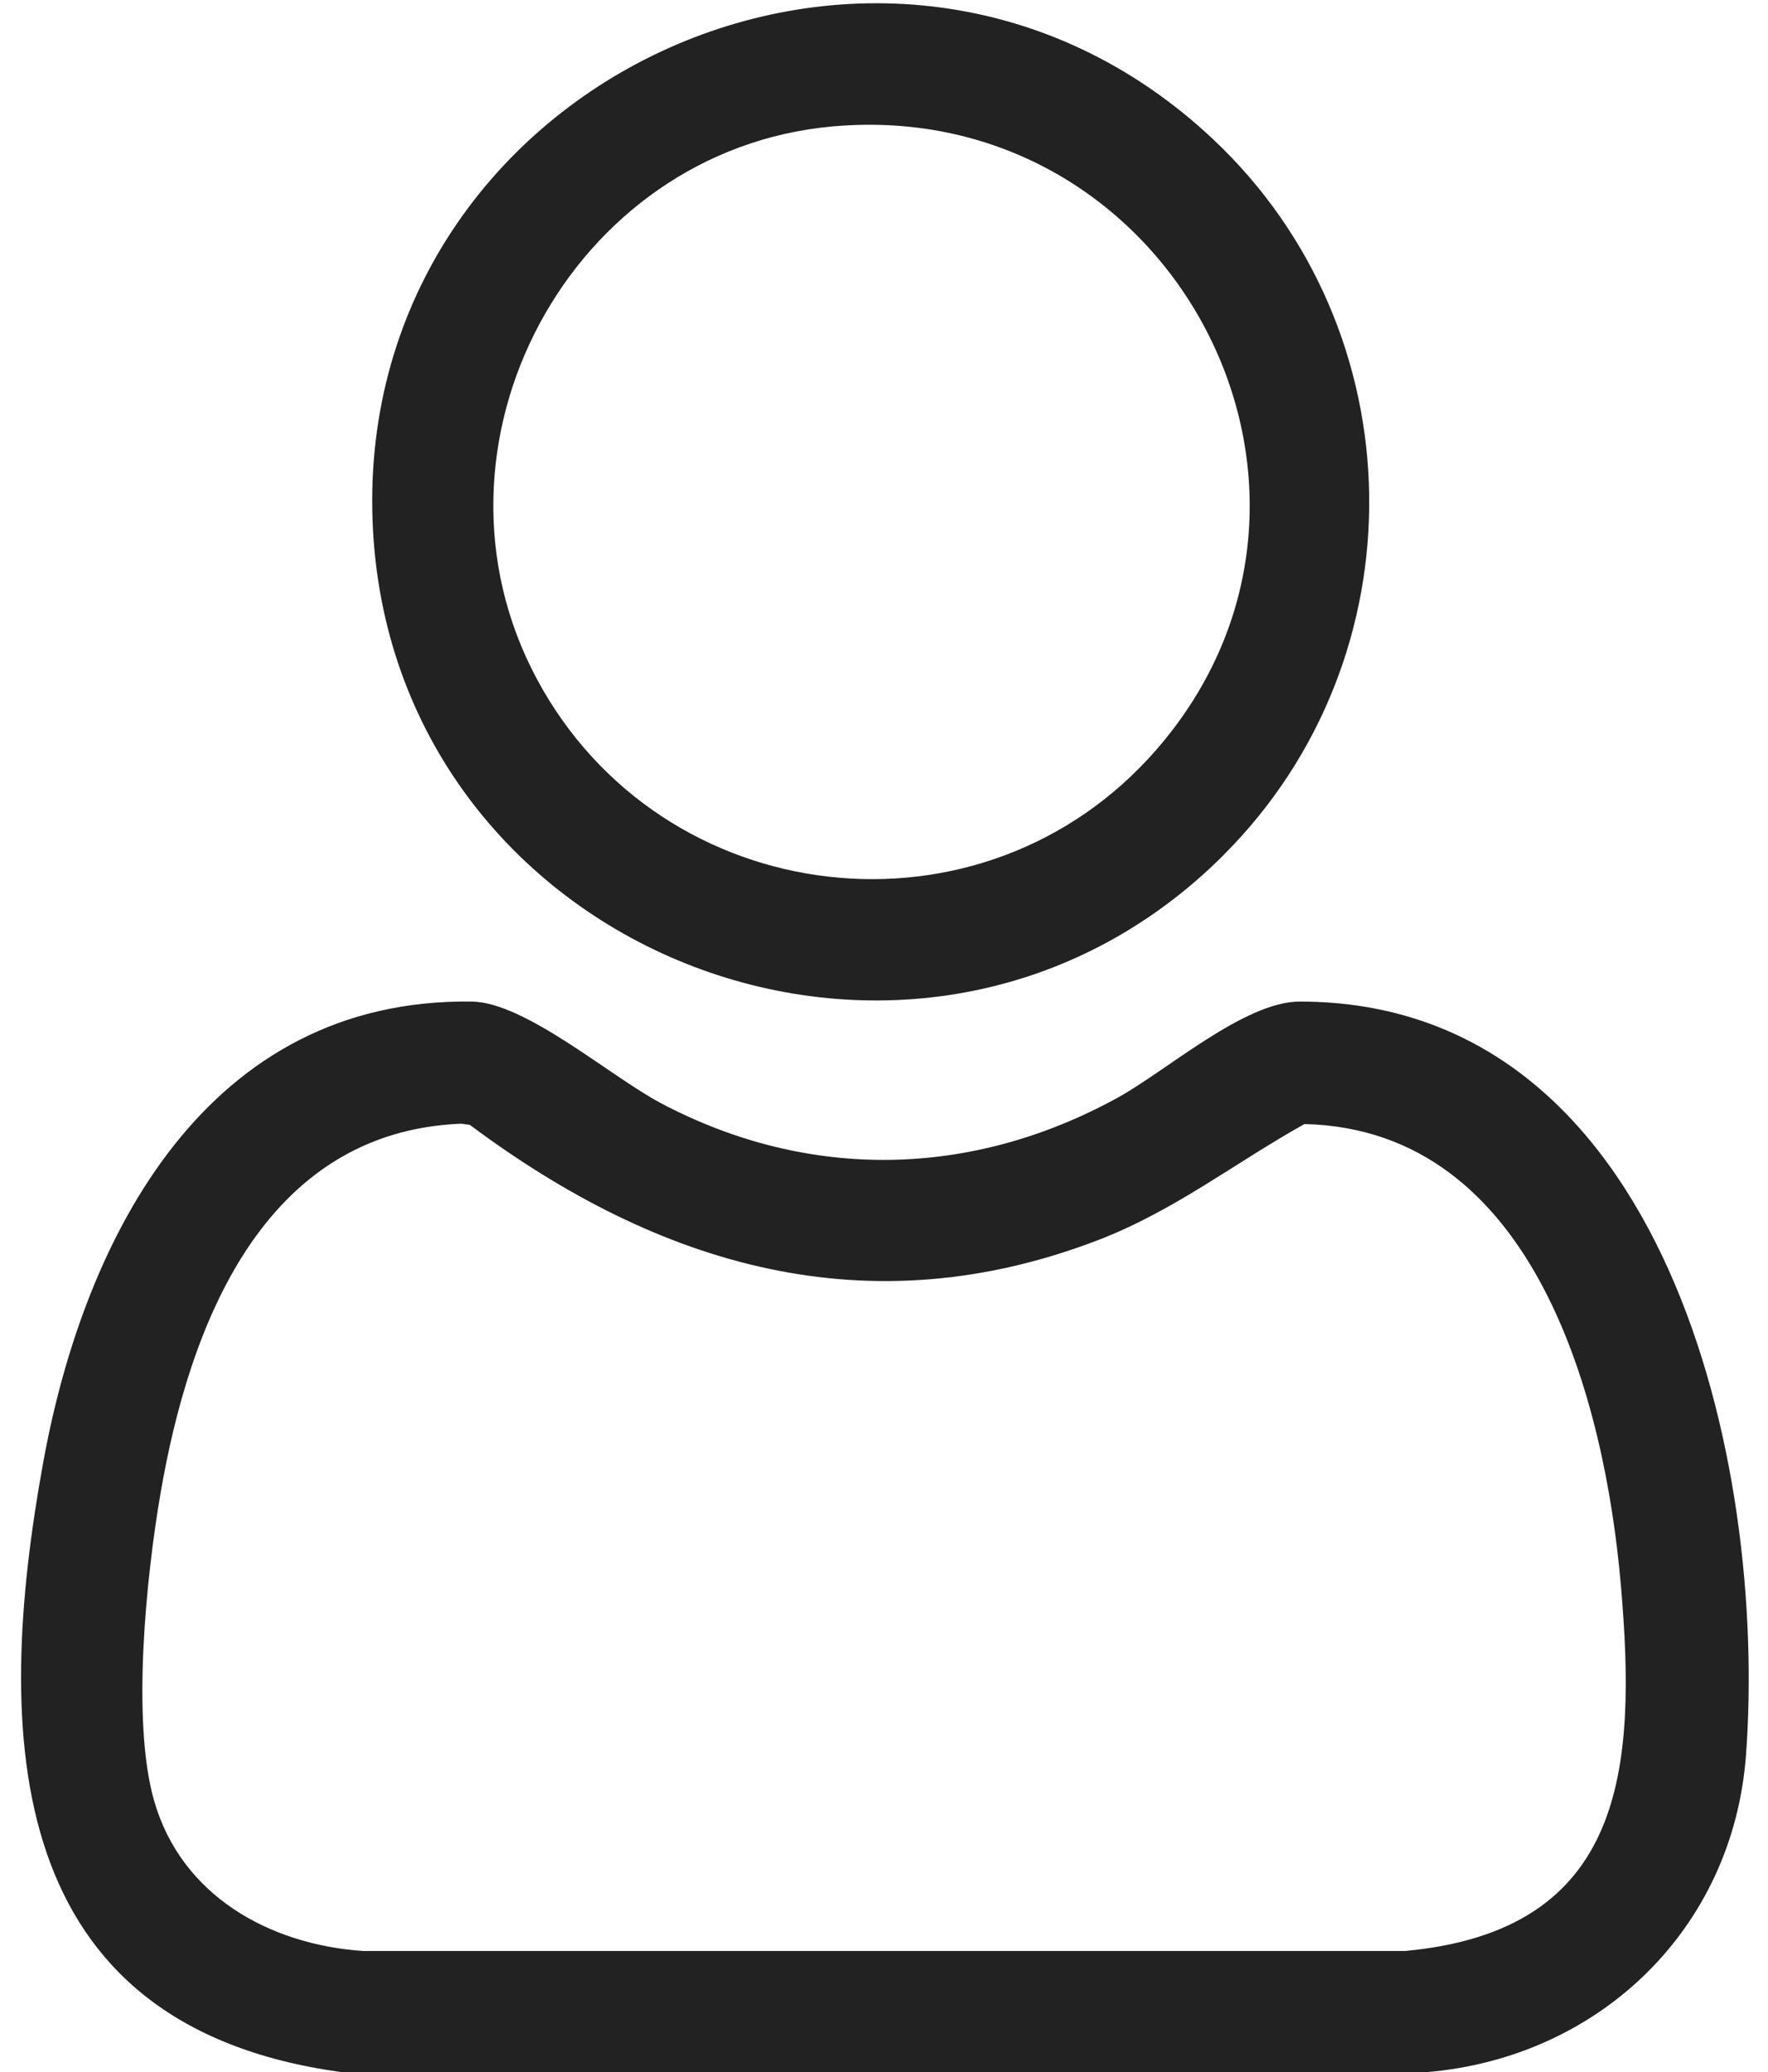 <?xml version="1.0" encoding="UTF-8"?>
<svg id="Layer_1" xmlns="http://www.w3.org/2000/svg" version="1.1" viewBox="0 0 349.6 409.6">
  <!-- Generator: Adobe Illustrator 29.5.1, SVG Export Plug-In . SVG Version: 2.1.0 Build 141)  -->
  <defs>
    <style>
      .st0 {
        fill: #222;
      }
    </style>
  </defs>
  <path class="st0" d="M282.19,409.6H67.41C.65,400.4-1.39,343.47,8.58,288.89c8.16-44.67,32.43-91.63,84.74-90.9,10.6.15,27.49,14.88,37.43,20.12,29.23,15.41,61.36,14.74,90.2-1.09,9.75-5.35,25.12-19.03,36.05-19.03,72.55,0,92.49,91.6,88.25,148.93-2.54,34.35-28.94,59.79-63.07,62.69ZM91.21,222.13c-39.27,1.56-53.8,40.01-59.48,73.14-2.81,16.36-5.75,44.97-1.27,60.65,5.34,18.73,22.69,28.47,41.31,29.75h206.06c43.65-4.03,45.81-36.12,42.68-72.28s-16.82-90.12-62.57-91.19c-13.89,7.76-25.75,17.16-40.8,22.94-45.44,17.45-86.68,5.27-124.24-22.78l-1.68-.23Z"/>
  <path class="st0" d="M241.99,168.99c-59.92,59.92-163.47,20.34-168.22-63.96C68.77,16.55,175.03-33.46,239.88,27.53c40.31,37.91,41.27,102.29,2.1,141.45ZM164.66,24.99c-51.85,4.62-83.21,63-58.54,109.16s88.23,53.56,122.6,13.98c44.21-50.91,3.17-129.14-64.06-123.14Z"/>
</svg>